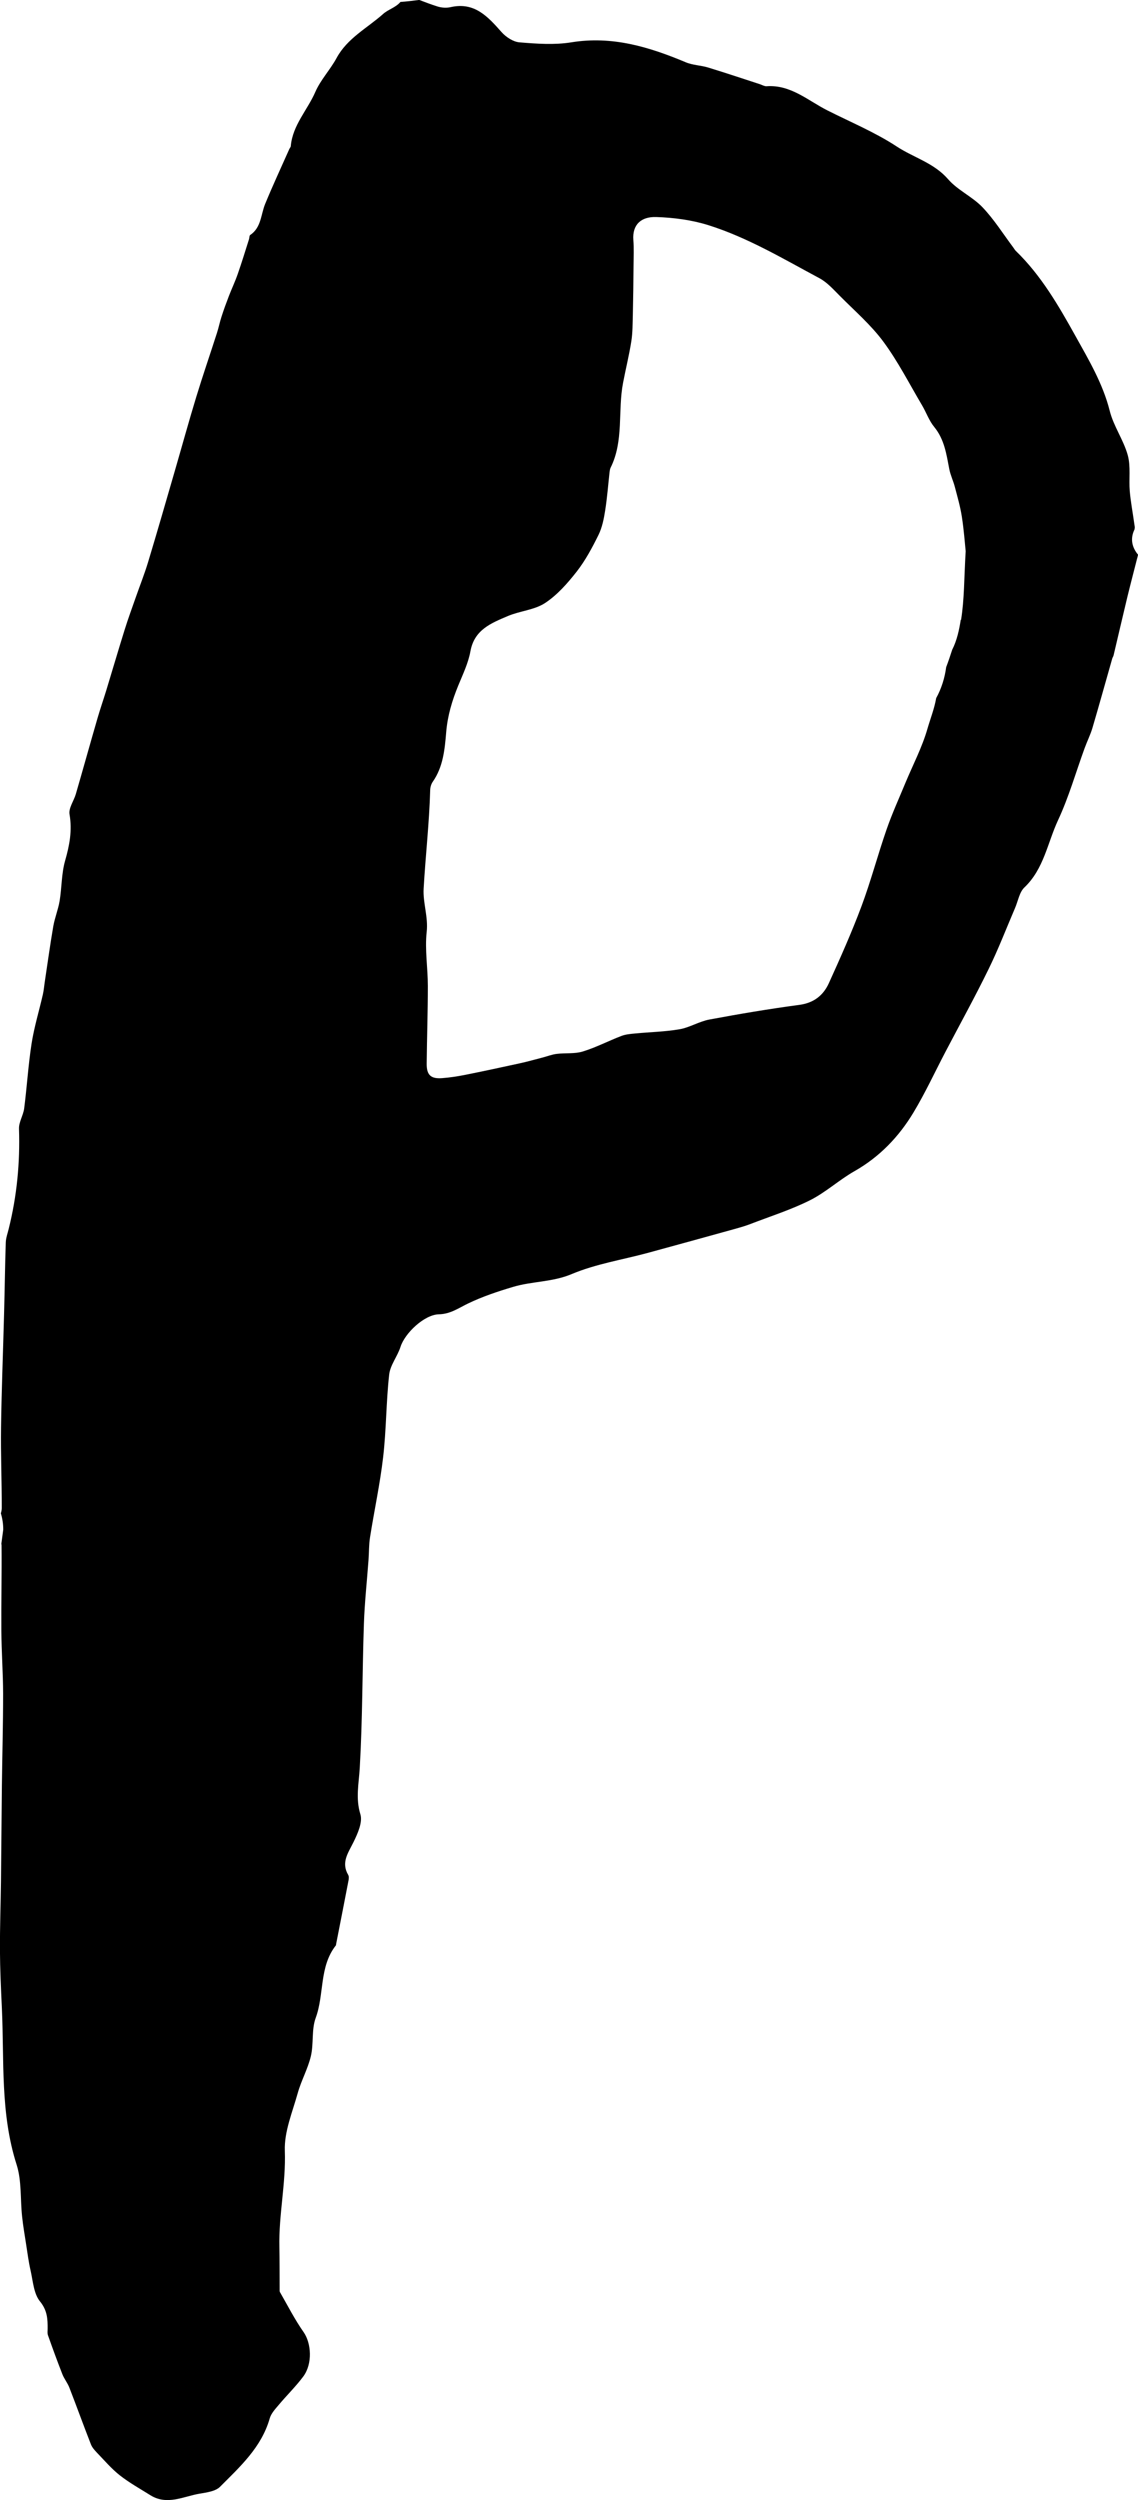 <?xml version="1.0" encoding="UTF-8"?> <svg xmlns="http://www.w3.org/2000/svg" viewBox="0 0 175.6 385.57"><g id="a"></g><g id="b"><g id="c"><path d="M175.06,81.58c.1-.21,0-.53-.03-.79-.23-1.68-.55-3.35-.7-5.03-.16-1.85,.17-3.81-.31-5.56-.65-2.35-2.19-4.47-2.78-6.83-1.06-4.22-3.27-7.92-5.31-11.59-2.58-4.63-5.28-9.31-9.18-13.08-.16-.15-.26-.36-.4-.54-1.56-2.08-2.95-4.31-4.73-6.18-1.57-1.65-3.85-2.64-5.33-4.35-2.18-2.51-5.3-3.32-7.91-5.03-3.35-2.2-7.12-3.76-10.72-5.58-3.01-1.52-5.65-3.99-9.39-3.72-.31,.02-.65-.19-.97-.3-2.67-.87-5.33-1.76-8.01-2.58-1.13-.35-2.39-.36-3.46-.81-5.67-2.38-11.37-4.11-17.68-3.08-2.6,.42-5.34,.22-8,0-.96-.08-2.07-.81-2.75-1.57-2.12-2.39-4.17-4.69-7.86-3.86-.64,.15-1.4,.1-2.03-.1-.95-.29-1.88-.66-2.82-1.01-.97,.13-1.93,.24-2.9,.31-.72,.86-1.89,1.15-2.68,1.86-2.45,2.18-5.51,3.72-7.17,6.78-.98,1.81-2.47,3.37-3.28,5.23-1.22,2.81-3.51,5.13-3.79,8.36-.01,.16-.16,.3-.23,.46-1.25,2.82-2.56,5.62-3.73,8.47-.67,1.64-.59,3.63-2.3,4.78-.14,.09-.12,.42-.18,.63-.57,1.79-1.12,3.6-1.74,5.37-.4,1.16-.93,2.27-1.37,3.41-.4,1.04-.79,2.1-1.13,3.16-.28,.85-.45,1.74-.73,2.59-1.05,3.27-2.17,6.51-3.17,9.79-1.16,3.8-2.21,7.63-3.32,11.45-1.36,4.69-2.71,9.38-4.12,14.05-.55,1.82-1.26,3.6-1.89,5.4-.59,1.68-1.2,3.34-1.73,5.04-.97,3.1-1.88,6.22-2.83,9.33-.44,1.44-.94,2.87-1.36,4.32-1.13,3.89-2.21,7.79-3.34,11.68-.31,1.06-1.14,2.17-.97,3.13,.43,2.49,0,4.76-.68,7.13-.57,1.99-.51,4.16-.85,6.22-.22,1.32-.75,2.59-.98,3.92-.5,2.89-.89,5.79-1.33,8.68-.09,.61-.14,1.24-.28,1.84-.57,2.5-1.33,4.98-1.73,7.51-.52,3.33-.72,6.71-1.15,10.05-.14,1.07-.84,2.11-.8,3.15,.17,5.22-.32,10.36-1.59,15.43-.17,.7-.43,1.4-.45,2.11-.12,3.63-.16,7.27-.26,10.9-.15,5.86-.39,11.72-.47,17.58-.06,4.15,.12,8.31,.11,12.46,0,.26-.05,.54-.14,.81,.24,.8,.37,1.64,.37,2.51-.1,.72-.19,1.45-.29,2.17,0,.08,.03,.16,.03,.24,.04,4.41-.06,8.82-.03,13.22,.02,3.23,.26,6.45,.27,9.68,0,4.73-.13,9.45-.19,14.18-.06,4.93-.08,9.86-.14,14.8-.04,3.5-.17,7.01-.16,10.51,.02,3.01,.16,6.03,.3,9.04,.37,8.06-.26,16.19,2.27,24.09,.8,2.5,.56,5.34,.85,8.01,.15,1.44,.4,2.86,.62,4.29,.21,1.34,.38,2.69,.68,4,.38,1.65,.48,3.6,1.46,4.8,1.13,1.39,1.19,2.7,1.18,4.22,0,.34-.06,.7,.05,1,.71,2.01,1.44,4.01,2.22,6,.28,.72,.8,1.35,1.08,2.07,1.13,2.91,2.19,5.85,3.33,8.76,.18,.46,.54,.87,.89,1.24,1.16,1.2,2.25,2.49,3.55,3.52,1.48,1.16,3.15,2.09,4.75,3.09,2.57,1.59,5.07,.18,7.58-.25,1.09-.19,2.44-.35,3.15-1.06,3.09-3.1,6.4-6.09,7.67-10.55,.22-.77,.85-1.44,1.39-2.08,1.24-1.48,2.63-2.83,3.78-4.37,1.47-1.97,1.25-5.15,.06-6.85-1.37-1.95-2.46-4.1-3.65-6.17-.08-.13-.04-.34-.05-.51-.01-2.16,0-4.31-.04-6.47-.11-4.95,1.02-9.81,.84-14.81-.11-2.94,1.17-5.96,1.99-8.9,.54-1.94,1.57-3.76,2.03-5.71,.45-1.91,.08-4.07,.74-5.88,1.35-3.66,.52-7.91,3.12-11.2,.03-.04,.02-.11,.03-.17,.64-3.28,1.29-6.56,1.92-9.85,.05-.27,.08-.62-.05-.84-1.13-1.93,0-3.4,.81-5.05,.65-1.32,1.44-3.08,1.07-4.3-.76-2.47-.24-4.72-.1-7.13,.43-7.39,.39-14.82,.64-22.22,.11-3.28,.47-6.55,.71-9.83,.09-1.19,.05-2.39,.24-3.56,.65-4.12,1.54-8.21,2.02-12.34,.49-4.22,.46-8.51,.93-12.73,.16-1.47,1.28-2.81,1.75-4.28,.67-2.11,3.67-4.97,5.92-5.02,1.79-.04,3.05-.97,4.53-1.68,2.21-1.06,4.57-1.85,6.93-2.55,2.95-.88,6.06-.72,9.05-1.98,3.69-1.55,7.75-2.19,11.65-3.24,4.56-1.24,9.12-2.5,13.67-3.76,.75-.21,1.5-.43,2.23-.71,3.08-1.19,6.25-2.19,9.19-3.66,2.44-1.22,4.51-3.15,6.89-4.5,3.87-2.2,6.83-5.29,9.08-9.02,1.82-3.02,3.31-6.25,4.95-9.38,2.22-4.24,4.54-8.43,6.64-12.73,1.51-3.07,2.74-6.28,4.09-9.43,.47-1.08,.67-2.45,1.45-3.19,3.01-2.86,3.57-6.9,5.2-10.39,1.66-3.56,2.74-7.38,4.09-11.08,.38-1.05,.89-2.06,1.21-3.13,1.05-3.56,2.04-7.15,3.06-10.72,.05-.16,.16-.3,.2-.47,.71-2.99,1.4-5.99,2.12-8.98,.5-2.05,1.04-4.1,1.66-6.54-.82-.99-1.33-2.34-.53-3.94Zm-26.81,14.01c-.25,1.58-.59,3.18-1.32,4.61-.29,.89-.59,1.8-.93,2.69-.22,1.67-.73,3.3-1.54,4.77-.28,1.62-.9,3.18-1.35,4.73-.82,2.86-2.23,5.54-3.38,8.3-.99,2.4-2.07,4.76-2.92,7.21-1.37,3.94-2.43,7.99-3.89,11.89-1.5,4.01-3.25,7.93-5.02,11.83-.86,1.89-2.32,3.05-4.55,3.35-4.65,.62-9.27,1.4-13.88,2.26-1.58,.29-3.04,1.23-4.61,1.5-2.25,.39-4.56,.43-6.84,.65-.73,.07-1.48,.13-2.15,.39-1.99,.76-3.91,1.77-5.94,2.39-1.26,.39-2.69,.2-4.03,.37-.75,.09-1.47,.38-2.21,.57-1.18,.31-2.36,.64-3.56,.9-2.79,.61-5.58,1.21-8.38,1.77-1.17,.23-2.35,.41-3.53,.5-1.75,.13-2.4-.48-2.38-2.26,.04-3.98,.18-7.96,.18-11.95,0-2.78-.48-5.6-.18-8.33,.26-2.33-.6-4.5-.47-6.69,.29-5.07,.87-10.11,1.01-15.19,.01-.44,.15-.93,.4-1.29,1.61-2.3,1.85-5.02,2.07-7.63,.21-2.55,.91-4.88,1.86-7.2,.71-1.73,1.55-3.47,1.88-5.29,.6-3.33,3.21-4.34,5.74-5.42,1.87-.8,4.11-.94,5.76-2.01,1.89-1.24,3.48-3.05,4.9-4.86,1.34-1.72,2.4-3.7,3.37-5.67,.56-1.14,.82-2.47,1.02-3.74,.31-1.96,.46-3.95,.68-5.93,.03-.22,.06-.46,.15-.66,2.08-4.16,1.1-8.76,1.93-13.1,.41-2.15,.94-4.27,1.28-6.43,.21-1.34,.19-2.71,.23-4.07,.06-2.54,.09-5.08,.11-7.63,.01-1.3,.07-2.62-.03-3.91-.18-2.38,1.22-3.62,3.54-3.54,2.69,.09,5.46,.45,8.02,1.25,6.08,1.91,11.57,5.2,17.16,8.19,1.19,.64,2.15,1.73,3.13,2.71,2.3,2.32,4.82,4.49,6.74,7.09,2.26,3.06,4.01,6.51,5.96,9.8,.65,1.1,1.08,2.37,1.88,3.34,1.57,1.92,1.88,4.2,2.32,6.49,.18,.94,.62,1.83,.86,2.76,.4,1.52,.84,3.04,1.08,4.59,.32,2.07,.47,4.16,.59,5.31-.25,4.16-.2,7.42-.71,10.59Z"></path></g></g></svg> 